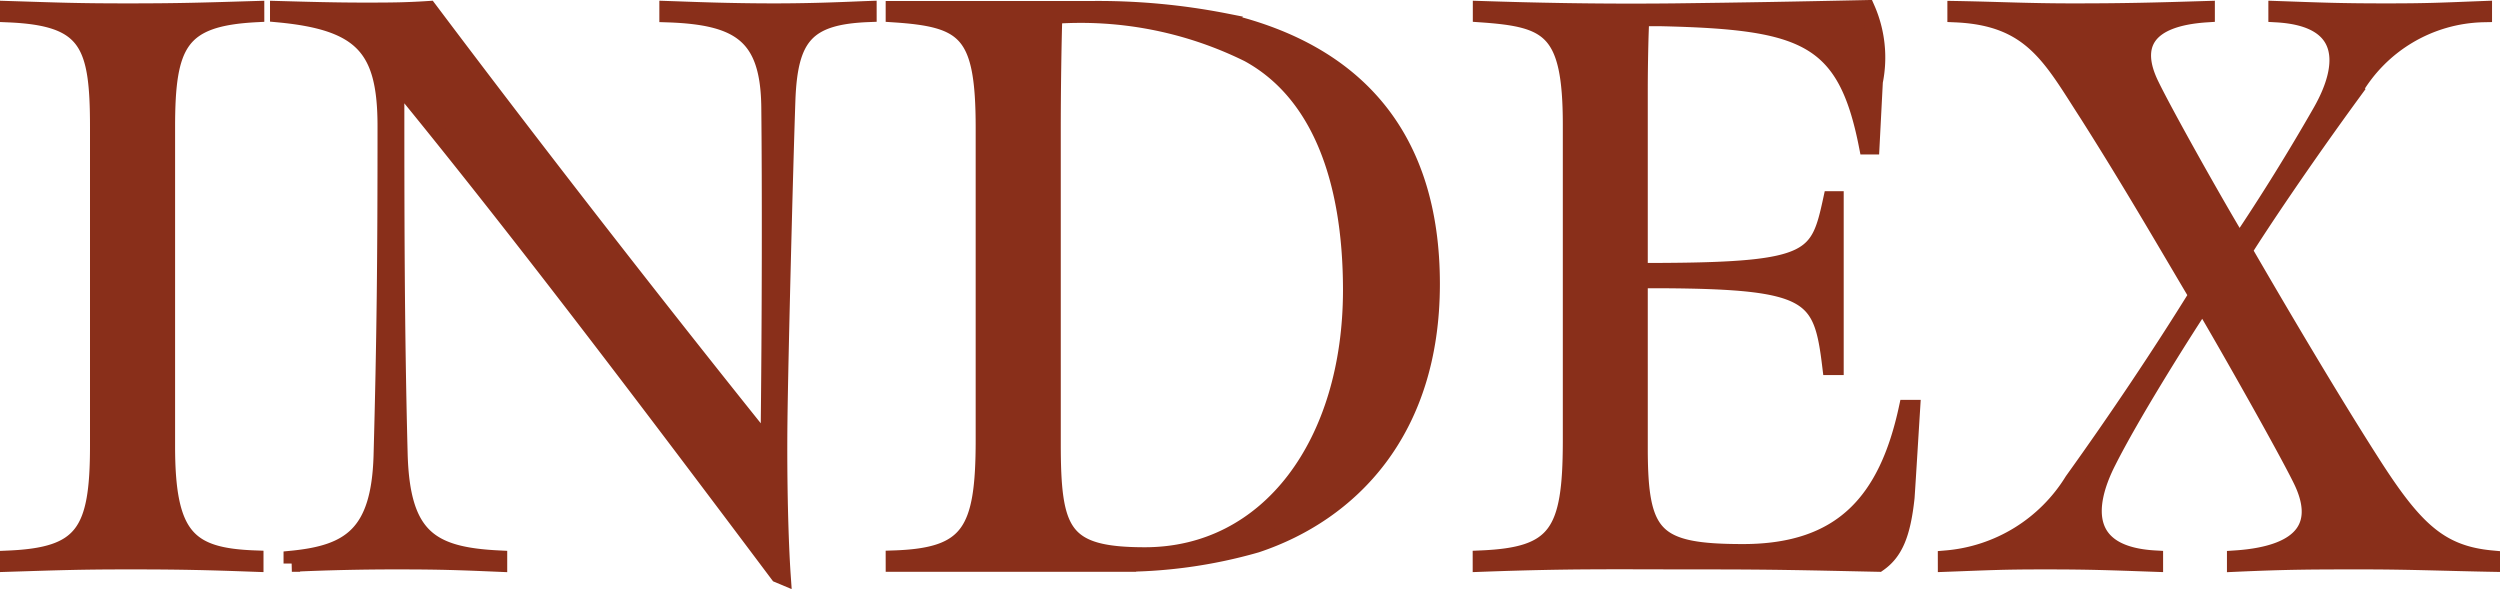 <svg xmlns="http://www.w3.org/2000/svg" width="75.332" height="17.744"><path data-name="パス 12400" d="M5.026 3.828c0-2.52.384-3.288 2.688-3.408V.28C6.106.328 5.434.352 3.85.352 2.314.352 1.786.328.25.28v.144c2.4.1 2.712.888 2.712 3.408v9.6c0 2.616-.456 3.312-2.712 3.408v.14c1.536-.048 2.16-.072 3.672-.072 1.632 0 2.424.024 3.768.072v-.144c-2.016-.072-2.664-.648-2.664-3.384zm18.552 13.536c-.072-1.032-.12-2.856-.1-4.656s.168-7.632.24-9.7c.072-1.9.576-2.52 2.448-2.592V.28c-.648.024-1.584.072-2.832.072-1.392 0-2.5-.048-3.216-.072v.144c2.184.072 3.048.648 3.072 2.808.024 2.3.024 6.312-.024 10.224-3.26-4.06-6.908-8.74-10.244-13.176-.744.048-1.224.048-1.968.048-.864 0-1.7-.024-2.568-.048v.144c2.568.24 3.24 1.056 3.24 3.384 0 4.008-.024 6.384-.12 9.936-.072 2.352-.96 2.928-2.712 3.1v.136a67.73 67.73 0 013.192-.072c1.344 0 1.9.024 3.048.072v-.144c-2.064-.1-2.928-.648-3-3.144-.1-3.864-.1-7.248-.1-11.28 3.72 4.536 7.776 9.912 11.52 14.9zm3.36-.384h6.7a14.826 14.826 0 004.22-.576c2.808-.936 5.28-3.384 5.28-7.848 0-4.416-2.256-6.96-6.192-7.9A19.894 19.894 0 0032.89.28h-5.952v.144c2.184.144 2.712.552 2.712 3.432v9.404c0 2.76-.432 3.5-2.712 3.576zm7.56-.24c-2.5 0-2.784-.7-2.784-3.384V3.924c0-1.32.024-2.76.048-3.456a11.4 11.4 0 015.856 1.152c2.112 1.152 3.1 3.72 3.1 7.128-.004 4.608-2.476 7.992-6.22 7.992zm10.128.24c2.76-.1 3.864-.072 6.624-.072 2.28 0 3.072.024 5.352.072.48-.336.72-.864.84-1.992.048-.72.12-1.92.168-2.688h-.144c-.6 2.78-1.944 4.344-4.944 4.344-2.688 0-3.12-.48-3.12-3.144V8.436h.672c4.56.024 4.824.432 5.088 2.616h.144v-5.04h-.12c-.384 1.776-.552 2.136-5.112 2.16h-.672V2.724c0-.816.024-1.872.048-2.184h.6c4.32.1 5.568.552 6.216 3.864h.12l.1-1.944a3.662 3.662 0 00-.24-2.208c-2.256.048-3.552.072-5.808.1-2.424.024-4.3-.024-5.808-.072v.144c2.064.144 2.712.456 2.712 3.336v9.552c-.004 2.756-.436 3.428-2.716 3.524zm14.016 0c1.3-.048 1.68-.072 2.976-.072 1.368 0 1.944.024 3.312.072v-.144c-2.136-.12-2.136-1.512-1.416-2.928.7-1.392 2.16-3.72 2.856-4.776.796 1.348 2.544 4.44 2.976 5.328.624 1.272.192 2.232-1.992 2.376v.144c1.608-.072 2.328-.072 3.888-.072 1.344 0 2.52.048 3.84.072v-.144c-1.56-.144-2.328-.888-3.576-2.832s-2.832-4.632-3.888-6.456c.48-.768 1.748-2.668 3.288-4.776A4.625 4.625 0 0174.842.42V.28c-1.248.048-1.656.072-2.928.072-1.392 0-1.944-.024-3.312-.072v.144c2.136.12 2.16 1.488 1.344 2.928a64.742 64.742 0 01-2.472 3.984c-.792-1.32-2.232-3.888-2.664-4.776-.576-1.176-.168-2.016 1.68-2.136V.28c-1.584.048-2.448.072-4.032.072-1.344 0-2.184-.048-3.528-.072v.144c2.3.1 2.88 1.32 3.984 3.024 1.248 1.968 2.208 3.624 3.288 5.448-1.1 1.776-2.4 3.72-3.744 5.592a4.967 4.967 0 01-3.816 2.348z" fill="#892f1a" stroke="#892f1a" stroke-width=".5"/></svg>